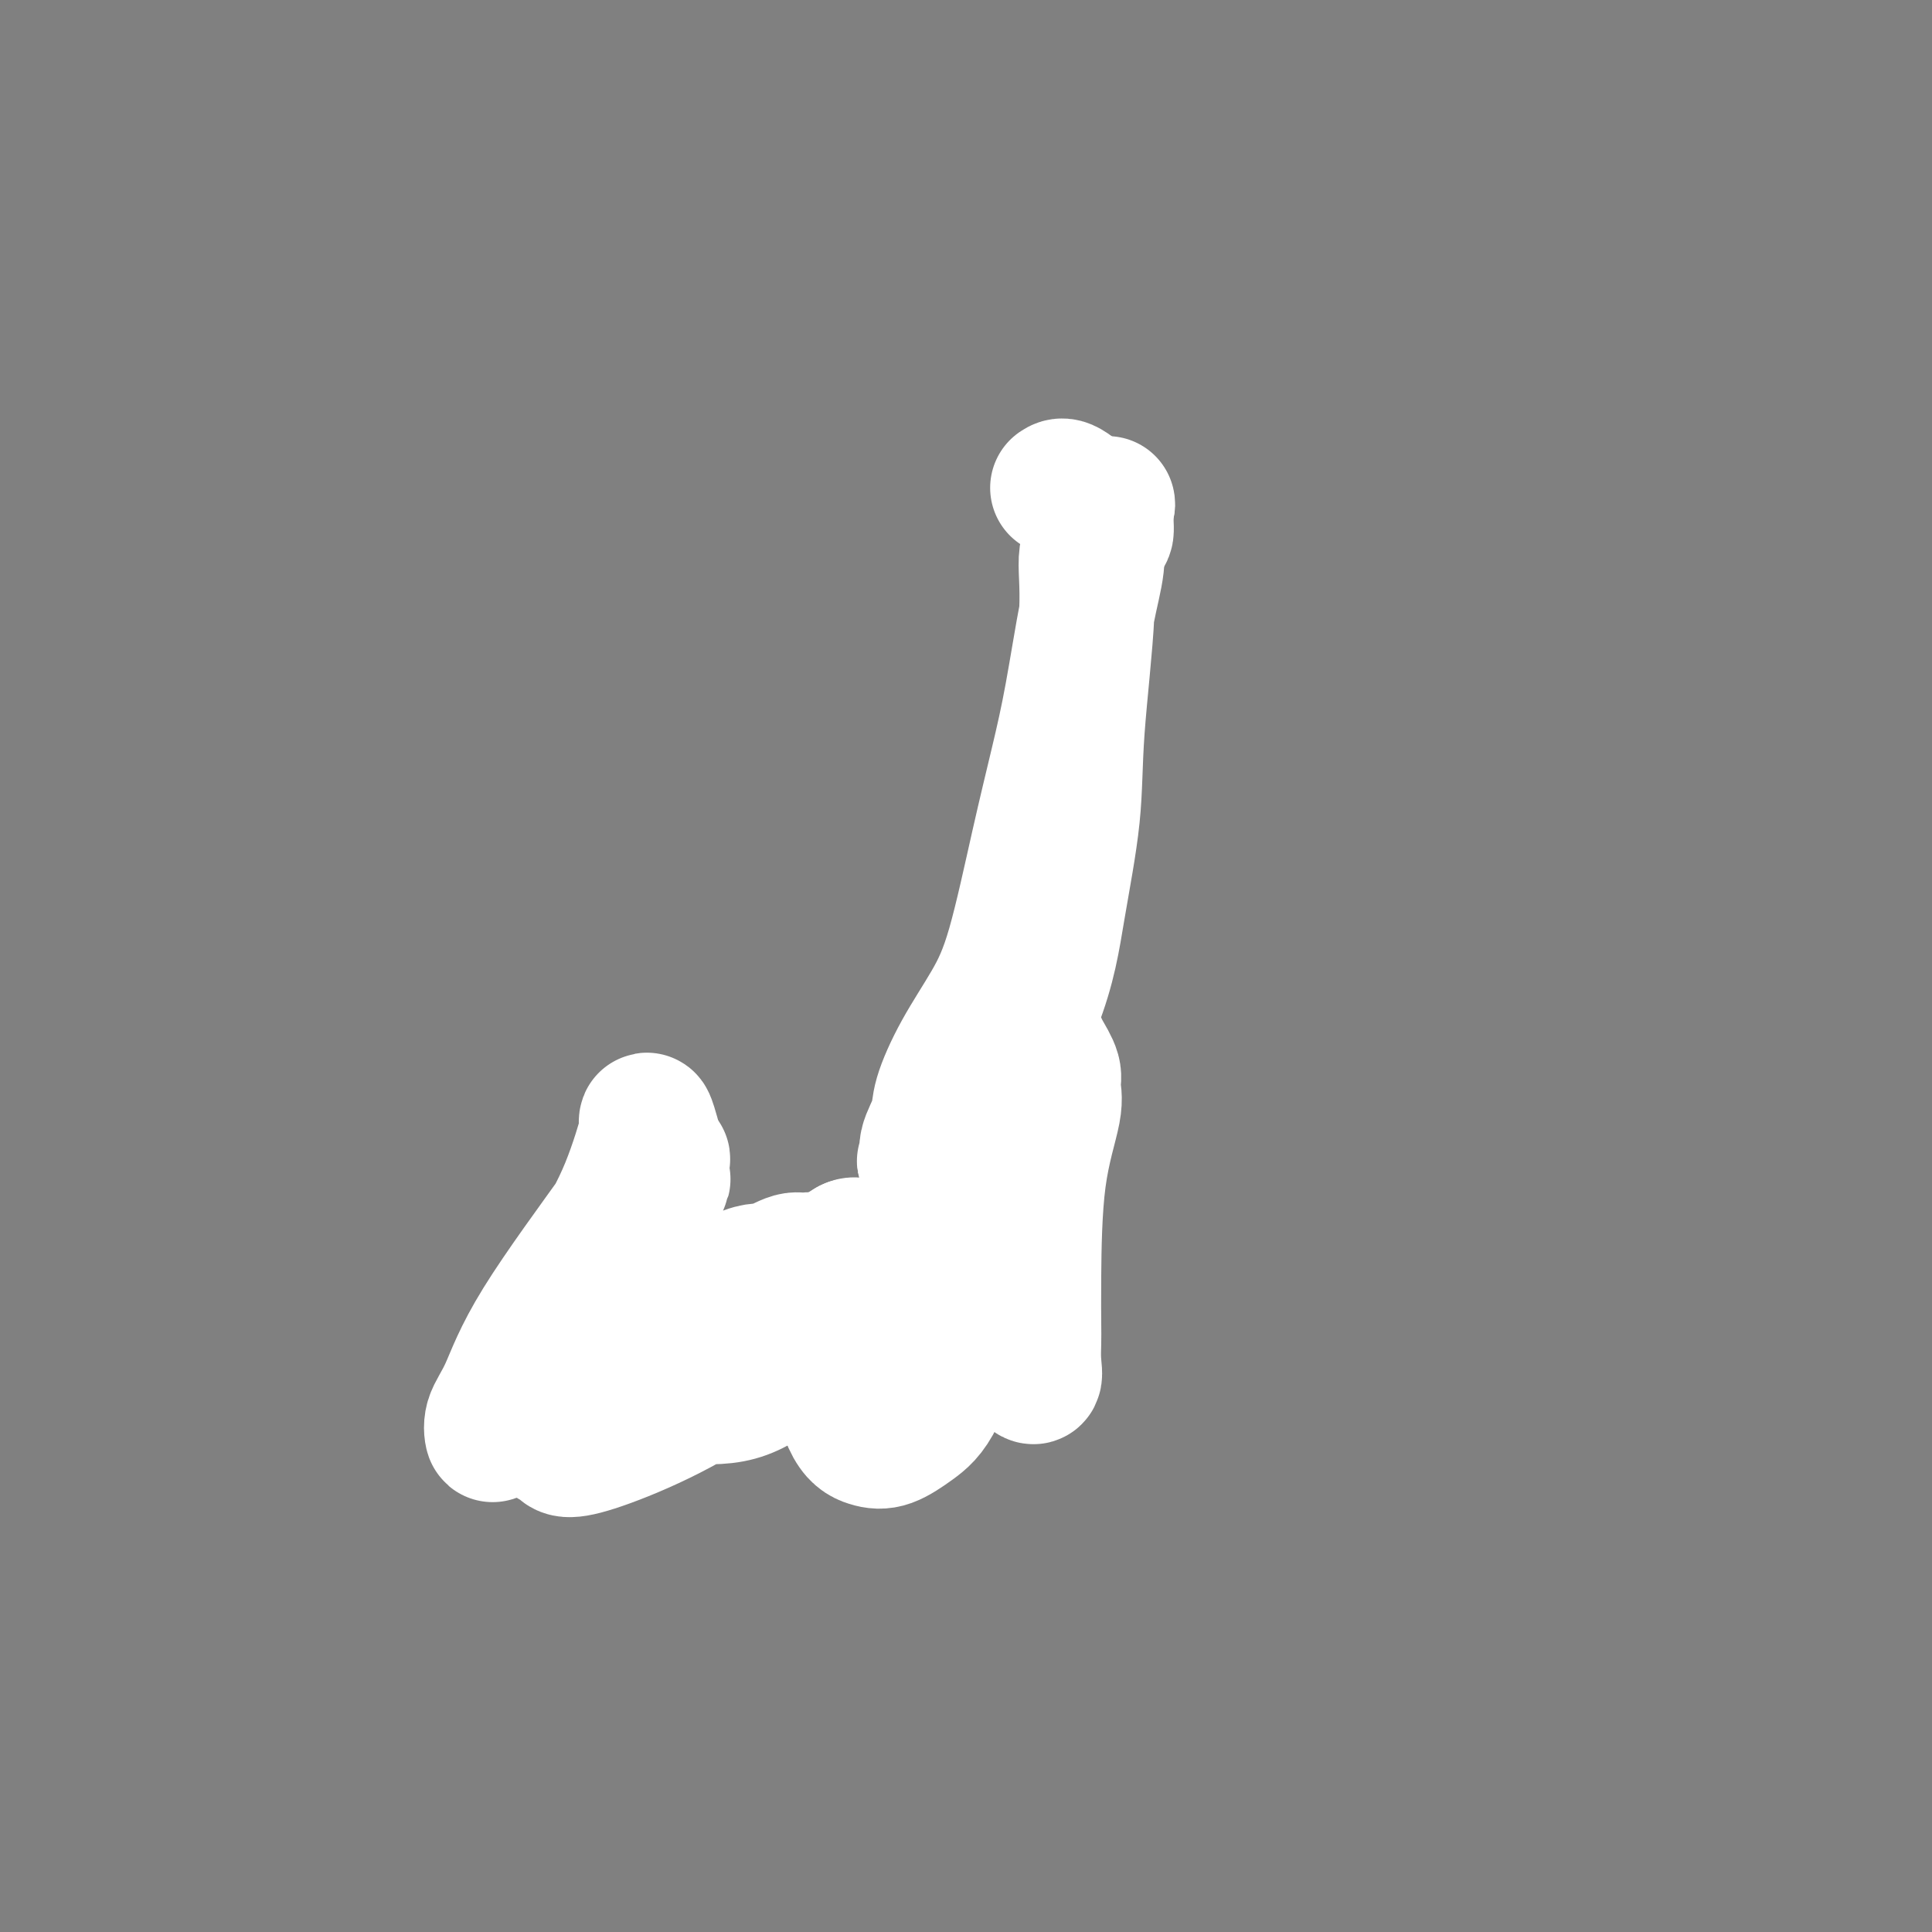 <svg viewBox='0 0 400 400' version='1.1' xmlns='http://www.w3.org/2000/svg' xmlns:xlink='http://www.w3.org/1999/xlink'><rect x="0" y="0" width="400" height="400" fill="#808080" stroke="none"/><g fill='none' stroke='#000000' stroke-width='6' stroke-linecap='round' stroke-linejoin='round'><path d='M222,125c-0.008,0.008 -0.016,0.017 0,0c0.016,-0.017 0.055,-0.059 0,0c-0.055,0.059 -0.205,0.221 0,0c0.205,-0.221 0.764,-0.824 0,2c-0.764,2.824 -2.850,9.075 -4,16c-1.150,6.925 -1.362,14.524 -2,27c-0.638,12.476 -1.700,29.830 -2,42c-0.300,12.170 0.164,19.156 0,26c-0.164,6.844 -0.954,13.547 -2,19c-1.046,5.453 -2.347,9.656 -3,12c-0.653,2.344 -0.659,2.831 -2,4c-1.341,1.169 -4.019,3.022 -8,4c-3.981,0.978 -9.266,1.083 -14,1c-4.734,-0.083 -8.916,-0.353 -13,0c-4.084,0.353 -8.071,1.327 -11,2c-2.929,0.673 -4.800,1.043 -7,2c-2.200,0.957 -4.728,2.502 -7,4c-2.272,1.498 -4.287,2.949 -6,5c-1.713,2.051 -3.123,4.703 -5,6c-1.877,1.297 -4.221,1.240 -6,2c-1.779,0.760 -2.993,2.336 -5,3c-2.007,0.664 -4.807,0.415 -6,0c-1.193,-0.415 -0.778,-0.995 -1,0c-0.222,0.995 -1.080,3.566 1,-1c2.080,-4.566 7.098,-16.268 10,-24c2.902,-7.732 3.686,-11.495 4,-13c0.314,-1.505 0.157,-0.753 0,0'/></g>
<g fill='none' stroke='#FFFFFF' stroke-width='28' stroke-linecap='round' stroke-linejoin='round'><path d='M219,101c0.453,-0.312 0.906,-0.624 2,0c1.094,0.624 2.831,2.184 4,3c1.169,0.816 1.772,0.890 2,1c0.228,0.110 0.080,0.257 0,1c-0.080,0.743 -0.093,2.081 0,4c0.093,1.919 0.291,4.419 0,7c-0.291,2.581 -1.070,5.243 -2,10c-0.930,4.757 -2.011,11.608 -3,17c-0.989,5.392 -1.888,9.323 -3,14c-1.112,4.677 -2.438,10.099 -4,17c-1.562,6.901 -3.359,15.282 -5,21c-1.641,5.718 -3.127,8.774 -5,12c-1.873,3.226 -4.132,6.623 -6,10c-1.868,3.377 -3.344,6.736 -4,9c-0.656,2.264 -0.494,3.434 -1,5c-0.506,1.566 -1.682,3.530 -2,5c-0.318,1.470 0.221,2.448 0,3c-0.221,0.552 -1.201,0.678 0,0c1.201,-0.678 4.582,-2.161 9,-8c4.418,-5.839 9.871,-16.036 13,-24c3.129,-7.964 3.932,-13.696 5,-20c1.068,-6.304 2.399,-13.179 3,-19c0.601,-5.821 0.471,-10.589 1,-18c0.529,-7.411 1.719,-17.465 2,-24c0.281,-6.535 -0.345,-9.551 0,-12c0.345,-2.449 1.662,-4.330 2,-5c0.338,-0.670 -0.301,-0.128 0,-1c0.301,-0.872 1.543,-3.158 2,-4c0.457,-0.842 0.131,-0.241 0,0c-0.131,0.241 -0.065,0.120 0,0'/><path d='M229,105c0.607,-1.560 0.125,-0.458 0,1c-0.125,1.458 0.107,3.274 0,4c-0.107,0.726 -0.554,0.363 -1,0'/><path d='M214,215c0.372,0.299 0.743,0.597 1,1c0.257,0.403 0.398,0.910 1,2c0.602,1.090 1.664,2.764 2,4c0.336,1.236 -0.054,2.035 0,3c0.054,0.965 0.550,2.095 0,5c-0.550,2.905 -2.148,7.585 -3,14c-0.852,6.415 -0.959,14.565 -1,20c-0.041,5.435 -0.017,8.154 0,10c0.017,1.846 0.028,2.819 0,4c-0.028,1.181 -0.096,2.571 0,4c0.096,1.429 0.357,2.899 0,3c-0.357,0.101 -1.331,-1.166 -2,-3c-0.669,-1.834 -1.035,-4.234 -2,-9c-0.965,-4.766 -2.531,-11.896 -3,-17c-0.469,-5.104 0.159,-8.181 0,-12c-0.159,-3.819 -1.106,-8.379 -2,-13c-0.894,-4.621 -1.736,-9.304 -2,-11c-0.264,-1.696 0.052,-0.405 0,-1c-0.052,-0.595 -0.470,-3.076 0,-1c0.470,2.076 1.828,8.708 2,16c0.172,7.292 -0.841,15.243 -2,22c-1.159,6.757 -2.462,12.320 -4,18c-1.538,5.680 -3.310,11.479 -5,15c-1.690,3.521 -3.298,4.766 -5,6c-1.702,1.234 -3.499,2.457 -5,3c-1.501,0.543 -2.706,0.406 -4,0c-1.294,-0.406 -2.678,-1.081 -4,-4c-1.322,-2.919 -2.581,-8.081 -3,-14c-0.419,-5.919 0.003,-12.593 0,-16c-0.003,-3.407 -0.429,-3.545 0,-4c0.429,-0.455 1.715,-1.228 3,-2'/><path d='M176,258c0.717,-0.365 1.008,-0.278 2,0c0.992,0.278 2.684,0.748 4,1c1.316,0.252 2.256,0.285 3,1c0.744,0.715 1.293,2.110 0,4c-1.293,1.890 -4.427,4.275 -9,8c-4.573,3.725 -10.585,8.790 -15,12c-4.415,3.210 -7.233,4.564 -11,5c-3.767,0.436 -8.483,-0.045 -11,0c-2.517,0.045 -2.834,0.617 -4,0c-1.166,-0.617 -3.181,-2.422 -4,-4c-0.819,-1.578 -0.441,-2.928 0,-4c0.441,-1.072 0.947,-1.865 5,-5c4.053,-3.135 11.654,-8.610 16,-11c4.346,-2.390 5.437,-1.694 7,-2c1.563,-0.306 3.599,-1.614 5,-2c1.401,-0.386 2.168,0.149 3,0c0.832,-0.149 1.728,-0.981 0,3c-1.728,3.981 -6.082,12.774 -15,20c-8.918,7.226 -22.400,12.884 -29,15c-6.600,2.116 -6.317,0.691 -7,0c-0.683,-0.691 -2.330,-0.648 -3,-2c-0.670,-1.352 -0.362,-4.099 2,-9c2.362,-4.901 6.778,-11.956 11,-20c4.222,-8.044 8.250,-17.078 10,-21c1.750,-3.922 1.222,-2.732 1,-3c-0.222,-0.268 -0.137,-1.995 0,-3c0.137,-1.005 0.325,-1.287 0,-1c-0.325,0.287 -1.162,1.144 -2,2'/><path d='M135,242c-0.870,0.075 -2.545,2.761 -7,9c-4.455,6.239 -11.692,16.030 -16,23c-4.308,6.970 -5.688,11.120 -7,14c-1.312,2.880 -2.555,4.489 -3,6c-0.445,1.511 -0.090,2.925 0,3c0.090,0.075 -0.084,-1.190 0,-2c0.084,-0.810 0.425,-1.164 4,-7c3.575,-5.836 10.382,-17.154 15,-25c4.618,-7.846 7.045,-12.221 9,-17c1.955,-4.779 3.438,-9.963 4,-12c0.562,-2.037 0.202,-0.927 0,-1c-0.202,-0.073 -0.247,-1.327 0,-1c0.247,0.327 0.785,2.236 1,3c0.215,0.764 0.108,0.382 0,0'/></g>
</svg>